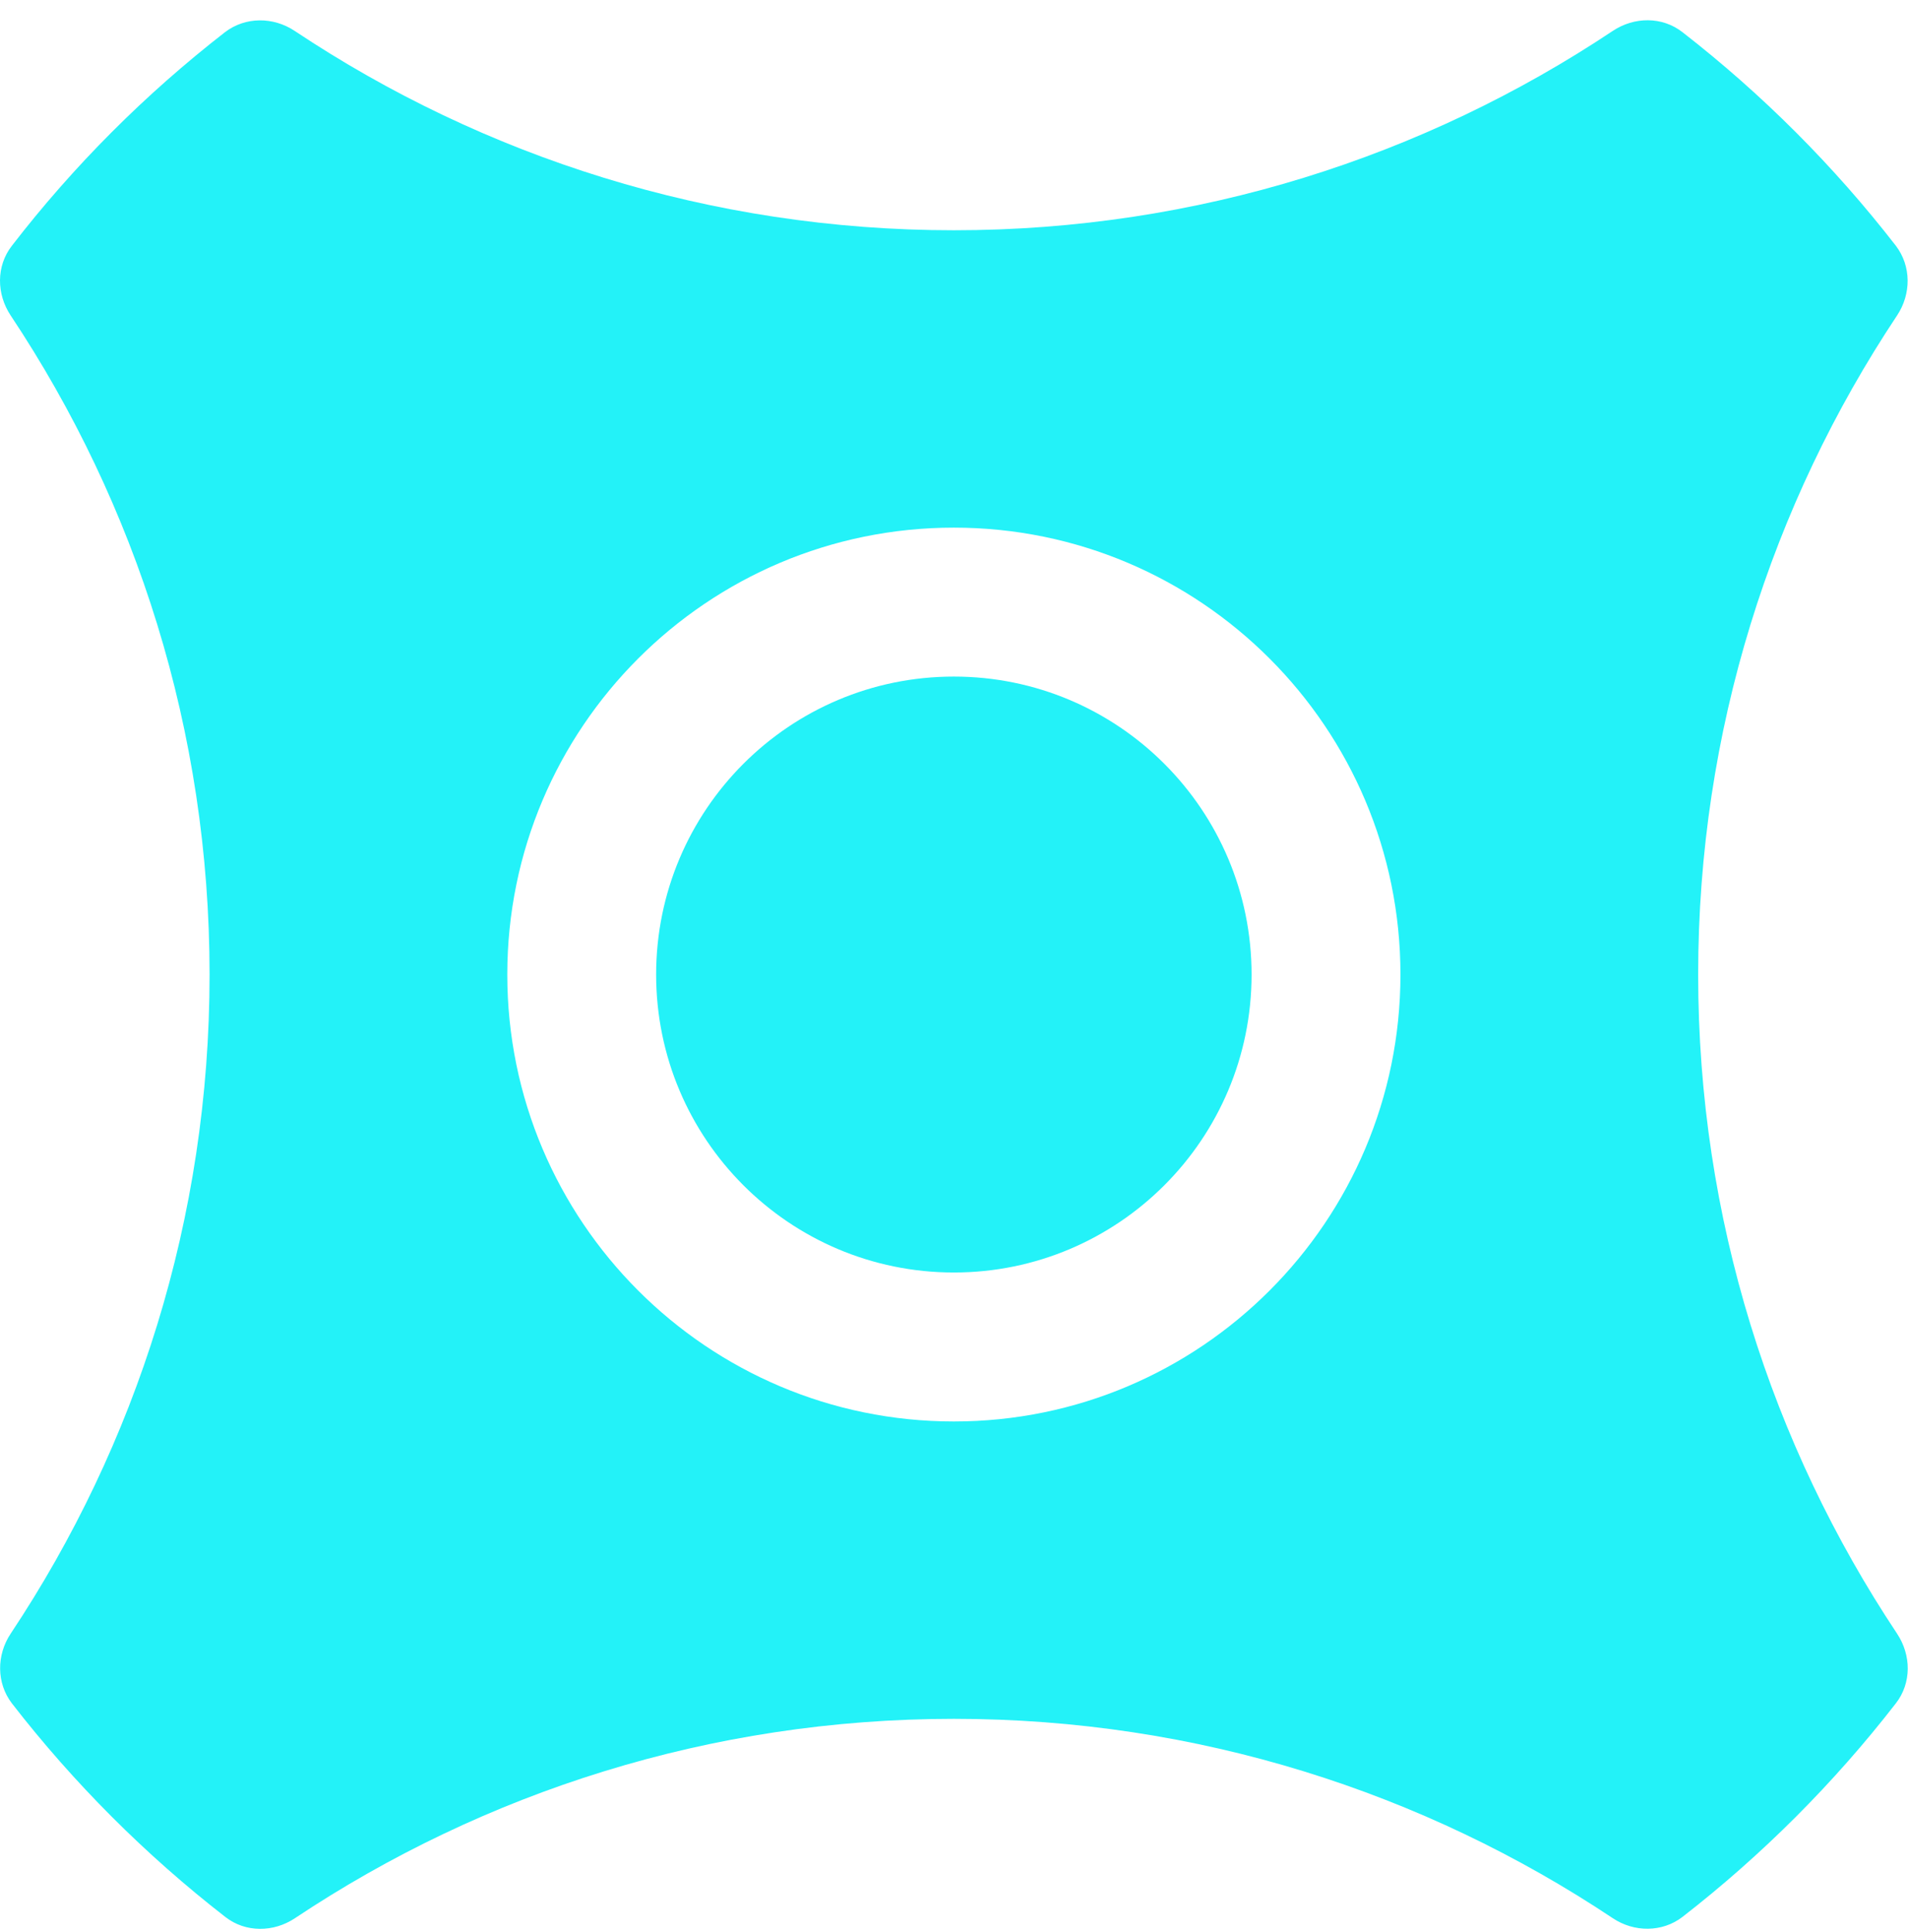 <svg xmlns="http://www.w3.org/2000/svg" width="80" height="81" viewBox="0 0 80 81" fill="none"><path d="M39.994 53.345C46.889 53.345 52.477 47.752 52.477 40.854C52.477 33.956 46.889 28.363 39.994 28.363C33.1 28.363 27.511 33.956 27.511 40.854C27.511 47.752 33.1 53.345 39.994 53.345Z" fill="#23F2F8"></path><path d="M79.491 10.303C76.895 6.955 73.886 3.945 70.541 1.347C69.692 0.685 68.518 0.698 67.62 1.297C59.705 6.568 50.206 9.653 39.995 9.653C29.783 9.653 20.271 6.568 12.357 1.297C11.458 0.698 10.285 0.698 9.436 1.347C6.09 3.945 3.082 6.955 0.498 10.303C-0.164 11.152 -0.151 12.326 0.448 13.226C5.716 21.145 8.787 30.637 8.787 40.855C8.787 51.072 5.716 60.565 0.448 68.484C-0.151 69.383 -0.151 70.557 0.498 71.406C3.094 74.754 6.103 77.764 9.448 80.362C10.297 81.024 11.47 81.012 12.369 80.412C20.284 75.141 29.783 72.056 39.995 72.056C50.206 72.056 59.705 75.141 67.62 80.412C68.518 81.012 69.692 81.012 70.541 80.362C73.886 77.764 76.895 74.754 79.491 71.406C80.153 70.557 80.14 69.383 79.541 68.484C74.273 60.565 71.202 51.072 71.202 40.855C71.202 30.637 74.273 21.145 79.541 13.226C80.14 12.326 80.14 11.152 79.491 10.303ZM39.995 59.59C29.658 59.59 21.27 51.197 21.27 40.855C21.27 30.512 29.658 22.119 39.995 22.119C50.331 22.119 58.719 30.512 58.719 40.855C58.719 51.197 50.331 59.59 39.995 59.59Z" fill="#23F2F8"></path></svg>